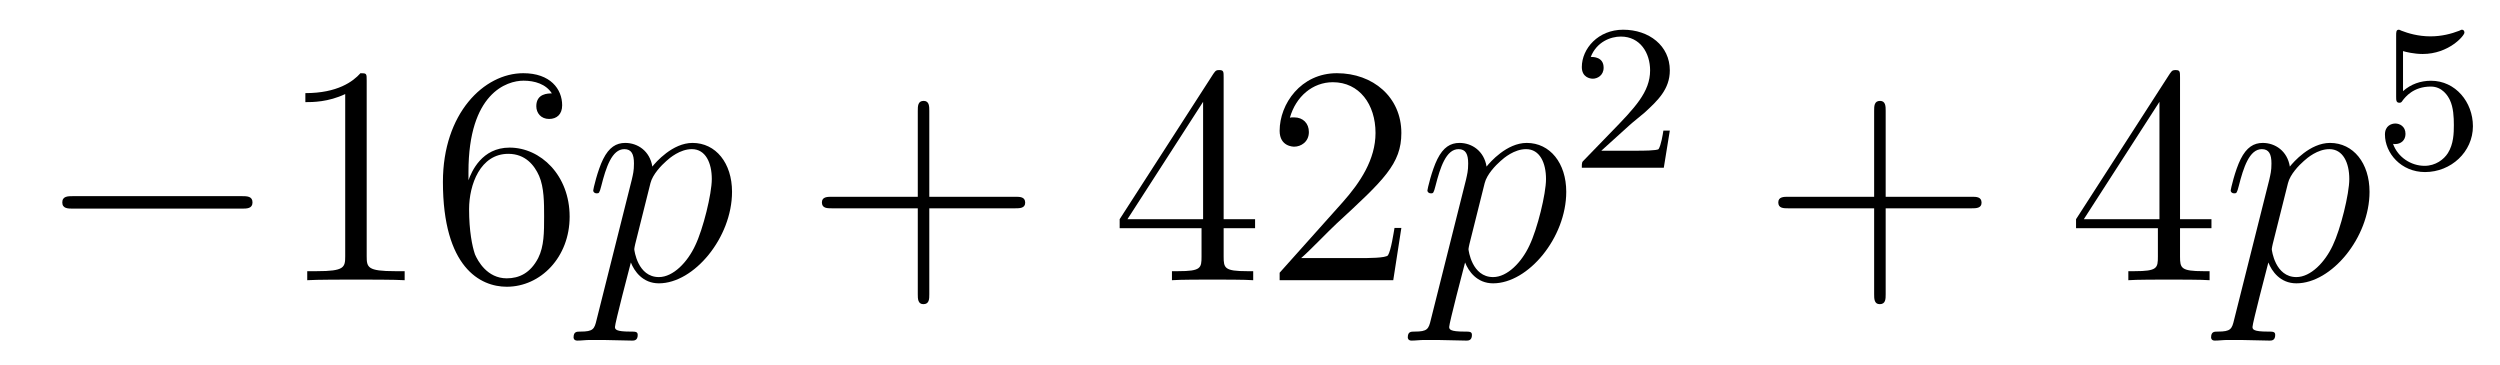 <?xml version='1.0'?>
<!-- This file was generated by dvisvgm 1.14.1 -->
<svg height='14pt' version='1.1' viewBox='0 -14 96 14' width='96pt' xmlns='http://www.w3.org/2000/svg' xmlns:xlink='http://www.w3.org/1999/xlink'>
<g id='page1'>
<g transform='matrix(1 0 0 1 -127 651)'>
<path d='M136.278 -656.989C136.481 -656.989 136.696 -656.989 136.696 -657.228C136.696 -657.468 136.481 -657.468 136.278 -657.468H129.811C129.608 -657.468 129.392 -657.468 129.392 -657.228C129.392 -656.989 129.608 -656.989 129.811 -656.989H136.278Z' fill-rule='evenodd'/>
<path d='M141.081 -661.902C141.081 -662.178 141.081 -662.189 140.842 -662.189C140.555 -661.867 139.957 -661.424 138.726 -661.424V-661.078C139.001 -661.078 139.599 -661.078 140.256 -661.388V-655.16C140.256 -654.73 140.22 -654.587 139.168 -654.587H138.798V-654.24C139.12 -654.264 140.28 -654.264 140.675 -654.264C141.069 -654.264 142.217 -654.264 142.539 -654.24V-654.587H142.169C141.117 -654.587 141.081 -654.73 141.081 -655.16V-661.902ZM144.989 -658.4C144.989 -661.424 146.459 -661.902 147.104 -661.902C147.535 -661.902 147.965 -661.771 148.192 -661.413C148.049 -661.413 147.594 -661.413 147.594 -660.922C147.594 -660.659 147.774 -660.432 148.085 -660.432C148.383 -660.432 148.587 -660.612 148.587 -660.958C148.587 -661.58 148.133 -662.189 147.093 -662.189C145.586 -662.189 144.008 -660.648 144.008 -658.017C144.008 -654.73 145.443 -653.989 146.459 -653.989C147.762 -653.989 148.874 -655.125 148.874 -656.679C148.874 -658.268 147.762 -659.332 146.567 -659.332C145.503 -659.332 145.108 -658.412 144.989 -658.077V-658.4ZM146.459 -654.312C145.706 -654.312 145.347 -654.981 145.239 -655.232C145.132 -655.543 145.013 -656.129 145.013 -656.966C145.013 -657.91 145.443 -659.093 146.519 -659.093C147.176 -659.093 147.523 -658.651 147.702 -658.245C147.894 -657.802 147.894 -657.205 147.894 -656.691C147.894 -656.081 147.894 -655.543 147.666 -655.089C147.367 -654.515 146.937 -654.312 146.459 -654.312Z' fill-rule='evenodd'/>
<path d='M149.91 -652.722C149.826 -652.363 149.779 -652.267 149.289 -652.267C149.145 -652.267 149.025 -652.267 149.025 -652.04C149.025 -652.017 149.037 -651.921 149.169 -651.921C149.324 -651.921 149.492 -651.945 149.647 -651.945H150.161C150.412 -651.945 151.022 -651.921 151.273 -651.921C151.344 -651.921 151.488 -651.921 151.488 -652.136C151.488 -652.267 151.404 -652.267 151.201 -652.267C150.651 -652.267 150.615 -652.351 150.615 -652.447C150.615 -652.59 151.153 -654.647 151.225 -654.921C151.356 -654.587 151.679 -654.12 152.301 -654.12C153.652 -654.12 155.11 -655.878 155.11 -657.635C155.11 -658.735 154.489 -659.512 153.592 -659.512C152.827 -659.512 152.181 -658.771 152.05 -658.603C151.954 -659.201 151.488 -659.512 151.01 -659.512C150.663 -659.512 150.388 -659.344 150.161 -658.89C149.946 -658.46 149.779 -657.731 149.779 -657.683C149.779 -657.635 149.826 -657.575 149.91 -657.575C150.006 -657.575 150.018 -657.587 150.09 -657.862C150.269 -658.567 150.496 -659.273 150.974 -659.273C151.249 -659.273 151.344 -659.081 151.344 -658.723C151.344 -658.436 151.309 -658.316 151.261 -658.101L149.91 -652.722ZM151.978 -657.97C152.062 -658.304 152.397 -658.651 152.588 -658.818C152.719 -658.938 153.114 -659.273 153.568 -659.273C154.094 -659.273 154.333 -658.747 154.333 -658.125C154.333 -657.551 153.998 -656.2 153.699 -655.579C153.401 -654.933 152.851 -654.36 152.301 -654.36C151.488 -654.36 151.356 -655.387 151.356 -655.435C151.356 -655.471 151.38 -655.567 151.392 -655.627L151.978 -657.97Z' fill-rule='evenodd'/>
<path d='M162.685 -657.001H165.984C166.151 -657.001 166.367 -657.001 166.367 -657.217C166.367 -657.444 166.163 -657.444 165.984 -657.444H162.685V-660.743C162.685 -660.91 162.685 -661.126 162.469 -661.126C162.243 -661.126 162.243 -660.922 162.243 -660.743V-657.444H158.943C158.776 -657.444 158.561 -657.444 158.561 -657.228C158.561 -657.001 158.764 -657.001 158.943 -657.001H162.243V-653.702C162.243 -653.535 162.243 -653.32 162.458 -653.32C162.685 -653.32 162.685 -653.523 162.685 -653.702V-657.001Z' fill-rule='evenodd'/>
<path d='M173.988 -662.022C173.988 -662.249 173.988 -662.309 173.82 -662.309C173.725 -662.309 173.689 -662.309 173.593 -662.166L169.995 -656.583V-656.236H173.139V-655.148C173.139 -654.706 173.115 -654.587 172.242 -654.587H172.003V-654.24C172.278 -654.264 173.223 -654.264 173.557 -654.264S174.848 -654.264 175.123 -654.24V-654.587H174.884C174.023 -654.587 173.988 -654.706 173.988 -655.148V-656.236H175.195V-656.583H173.988V-662.022ZM173.199 -661.09V-656.583H170.294L173.199 -661.09ZM180.812 -656.248H180.549C180.513 -656.045 180.417 -655.387 180.298 -655.196C180.214 -655.089 179.533 -655.089 179.174 -655.089H176.963C177.286 -655.364 178.015 -656.129 178.326 -656.416C180.142 -658.089 180.812 -658.711 180.812 -659.894C180.812 -661.269 179.724 -662.189 178.337 -662.189C176.951 -662.189 176.138 -661.006 176.138 -659.978C176.138 -659.368 176.664 -659.368 176.7 -659.368C176.951 -659.368 177.261 -659.547 177.261 -659.93C177.261 -660.265 177.034 -660.492 176.7 -660.492C176.592 -660.492 176.568 -660.492 176.532 -660.48C176.76 -661.293 177.405 -661.843 178.182 -661.843C179.198 -661.843 179.82 -660.994 179.82 -659.894C179.82 -658.878 179.234 -657.993 178.553 -657.228L176.138 -654.527V-654.24H180.501L180.812 -656.248Z' fill-rule='evenodd'/>
<path d='M181.944 -652.722C181.86 -652.363 181.812 -652.267 181.323 -652.267C181.179 -652.267 181.059 -652.267 181.059 -652.04C181.059 -652.017 181.071 -651.921 181.203 -651.921C181.358 -651.921 181.526 -651.945 181.681 -651.945H182.195C182.446 -651.945 183.056 -651.921 183.307 -651.921C183.378 -651.921 183.522 -651.921 183.522 -652.136C183.522 -652.267 183.438 -652.267 183.235 -652.267C182.685 -652.267 182.649 -652.351 182.649 -652.447C182.649 -652.59 183.187 -654.647 183.259 -654.921C183.39 -654.587 183.713 -654.12 184.335 -654.12C185.686 -654.12 187.144 -655.878 187.144 -657.635C187.144 -658.735 186.522 -659.512 185.626 -659.512C184.861 -659.512 184.215 -658.771 184.084 -658.603C183.988 -659.201 183.522 -659.512 183.044 -659.512C182.697 -659.512 182.422 -659.344 182.195 -658.89C181.98 -658.46 181.812 -657.731 181.812 -657.683C181.812 -657.635 181.86 -657.575 181.944 -657.575C182.04 -657.575 182.052 -657.587 182.123 -657.862C182.303 -658.567 182.53 -659.273 183.008 -659.273C183.283 -659.273 183.378 -659.081 183.378 -658.723C183.378 -658.436 183.342 -658.316 183.295 -658.101L181.944 -652.722ZM184.012 -657.97C184.096 -658.304 184.431 -658.651 184.622 -658.818C184.753 -658.938 185.148 -659.273 185.602 -659.273C186.128 -659.273 186.367 -658.747 186.367 -658.125C186.367 -657.551 186.032 -656.2 185.733 -655.579C185.435 -654.933 184.885 -654.36 184.335 -654.36C183.522 -654.36 183.39 -655.387 183.39 -655.435C183.39 -655.471 183.414 -655.567 183.426 -655.627L184.012 -657.97Z' fill-rule='evenodd'/>
<path d='M189.567 -660.186C189.695 -660.305 190.029 -660.568 190.157 -660.68C190.651 -661.134 191.121 -661.572 191.121 -662.297C191.121 -663.245 190.324 -663.859 189.328 -663.859C188.372 -663.859 187.742 -663.134 187.742 -662.425C187.742 -662.034 188.053 -661.978 188.165 -661.978C188.332 -661.978 188.579 -662.098 188.579 -662.401C188.579 -662.815 188.181 -662.815 188.085 -662.815C188.316 -663.397 188.85 -663.596 189.24 -663.596C189.982 -663.596 190.364 -662.967 190.364 -662.297C190.364 -661.468 189.782 -660.863 188.842 -659.899L187.838 -658.863C187.742 -658.775 187.742 -658.759 187.742 -658.56H190.89L191.121 -659.986H190.874C190.85 -659.827 190.786 -659.428 190.691 -659.277C190.643 -659.213 190.037 -659.213 189.91 -659.213H188.491L189.567 -660.186Z' fill-rule='evenodd'/>
<path d='M199.41 -657.001H202.709C202.877 -657.001 203.092 -657.001 203.092 -657.217C203.092 -657.444 202.889 -657.444 202.709 -657.444H199.41V-660.743C199.41 -660.91 199.41 -661.126 199.194 -661.126C198.967 -661.126 198.967 -660.922 198.967 -660.743V-657.444H195.668C195.5 -657.444 195.286 -657.444 195.286 -657.228C195.286 -657.001 195.488 -657.001 195.668 -657.001H198.967V-653.702C198.967 -653.535 198.967 -653.32 199.182 -653.32C199.41 -653.32 199.41 -653.523 199.41 -653.702V-657.001Z' fill-rule='evenodd'/>
<path d='M210.713 -662.022C210.713 -662.249 210.713 -662.309 210.545 -662.309C210.45 -662.309 210.414 -662.309 210.318 -662.166L206.72 -656.583V-656.236H209.863V-655.148C209.863 -654.706 209.84 -654.587 208.967 -654.587H208.728V-654.24C209.003 -654.264 209.947 -654.264 210.282 -654.264C210.617 -654.264 211.573 -654.264 211.848 -654.24V-654.587H211.609C210.749 -654.587 210.713 -654.706 210.713 -655.148V-656.236H211.92V-656.583H210.713V-662.022ZM209.923 -661.09V-656.583H207.019L209.923 -661.09Z' fill-rule='evenodd'/>
<path d='M212.79 -652.722C212.706 -652.363 212.658 -652.267 212.168 -652.267C212.026 -652.267 211.906 -652.267 211.906 -652.04C211.906 -652.017 211.918 -651.921 212.048 -651.921C212.204 -651.921 212.371 -651.945 212.527 -651.945H213.041C213.293 -651.945 213.901 -651.921 214.153 -651.921C214.224 -651.921 214.368 -651.921 214.368 -652.136C214.368 -652.267 214.284 -652.267 214.081 -652.267C213.532 -652.267 213.496 -652.351 213.496 -652.447C213.496 -652.59 214.033 -654.647 214.105 -654.921C214.236 -654.587 214.559 -654.12 215.18 -654.12C216.532 -654.12 217.99 -655.878 217.99 -657.635C217.99 -658.735 217.368 -659.512 216.472 -659.512C215.707 -659.512 215.062 -658.771 214.93 -658.603C214.835 -659.201 214.368 -659.512 213.89 -659.512C213.544 -659.512 213.269 -659.344 213.041 -658.89C212.826 -658.46 212.658 -657.731 212.658 -657.683C212.658 -657.635 212.706 -657.575 212.79 -657.575C212.886 -657.575 212.898 -657.587 212.97 -657.862C213.149 -658.567 213.376 -659.273 213.854 -659.273C214.129 -659.273 214.224 -659.081 214.224 -658.723C214.224 -658.436 214.188 -658.316 214.141 -658.101L212.79 -652.722ZM214.859 -657.97C214.942 -658.304 215.276 -658.651 215.468 -658.818C215.599 -658.938 215.994 -659.273 216.448 -659.273C216.974 -659.273 217.213 -658.747 217.213 -658.125C217.213 -657.551 216.878 -656.2 216.58 -655.579C216.281 -654.933 215.731 -654.36 215.18 -654.36C214.368 -654.36 214.236 -655.387 214.236 -655.435C214.236 -655.471 214.26 -655.567 214.272 -655.627L214.859 -657.97Z' fill-rule='evenodd'/>
<path d='M219.276 -663.038C219.379 -663.006 219.698 -662.927 220.032 -662.927C221.029 -662.927 221.634 -663.628 221.634 -663.747C221.634 -663.835 221.579 -663.859 221.538 -663.859C221.522 -663.859 221.507 -663.859 221.435 -663.819C221.124 -663.7 220.758 -663.604 220.327 -663.604C219.857 -663.604 219.467 -663.723 219.22 -663.819C219.14 -663.859 219.124 -663.859 219.116 -663.859C219.012 -663.859 219.012 -663.771 219.012 -663.628V-661.293C219.012 -661.15 219.012 -661.054 219.14 -661.054C219.204 -661.054 219.228 -661.086 219.268 -661.15C219.364 -661.269 219.666 -661.676 220.344 -661.676C220.789 -661.676 221.005 -661.309 221.076 -661.158C221.212 -660.871 221.228 -660.504 221.228 -660.193C221.228 -659.899 221.22 -659.468 220.997 -659.118C220.846 -658.879 220.526 -658.632 220.104 -658.632C219.587 -658.632 219.077 -658.958 218.893 -659.476C218.917 -659.468 218.965 -659.468 218.972 -659.468C219.196 -659.468 219.371 -659.612 219.371 -659.859C219.371 -660.154 219.14 -660.257 218.981 -660.257C218.837 -660.257 218.582 -660.177 218.582 -659.835C218.582 -659.118 219.204 -658.393 220.121 -658.393C221.117 -658.393 221.96 -659.166 221.96 -660.154C221.96 -661.078 221.292 -661.899 220.351 -661.899C219.953 -661.899 219.578 -661.771 219.276 -661.5V-663.038Z' fill-rule='evenodd'/>
</g>
</g>
</svg>
